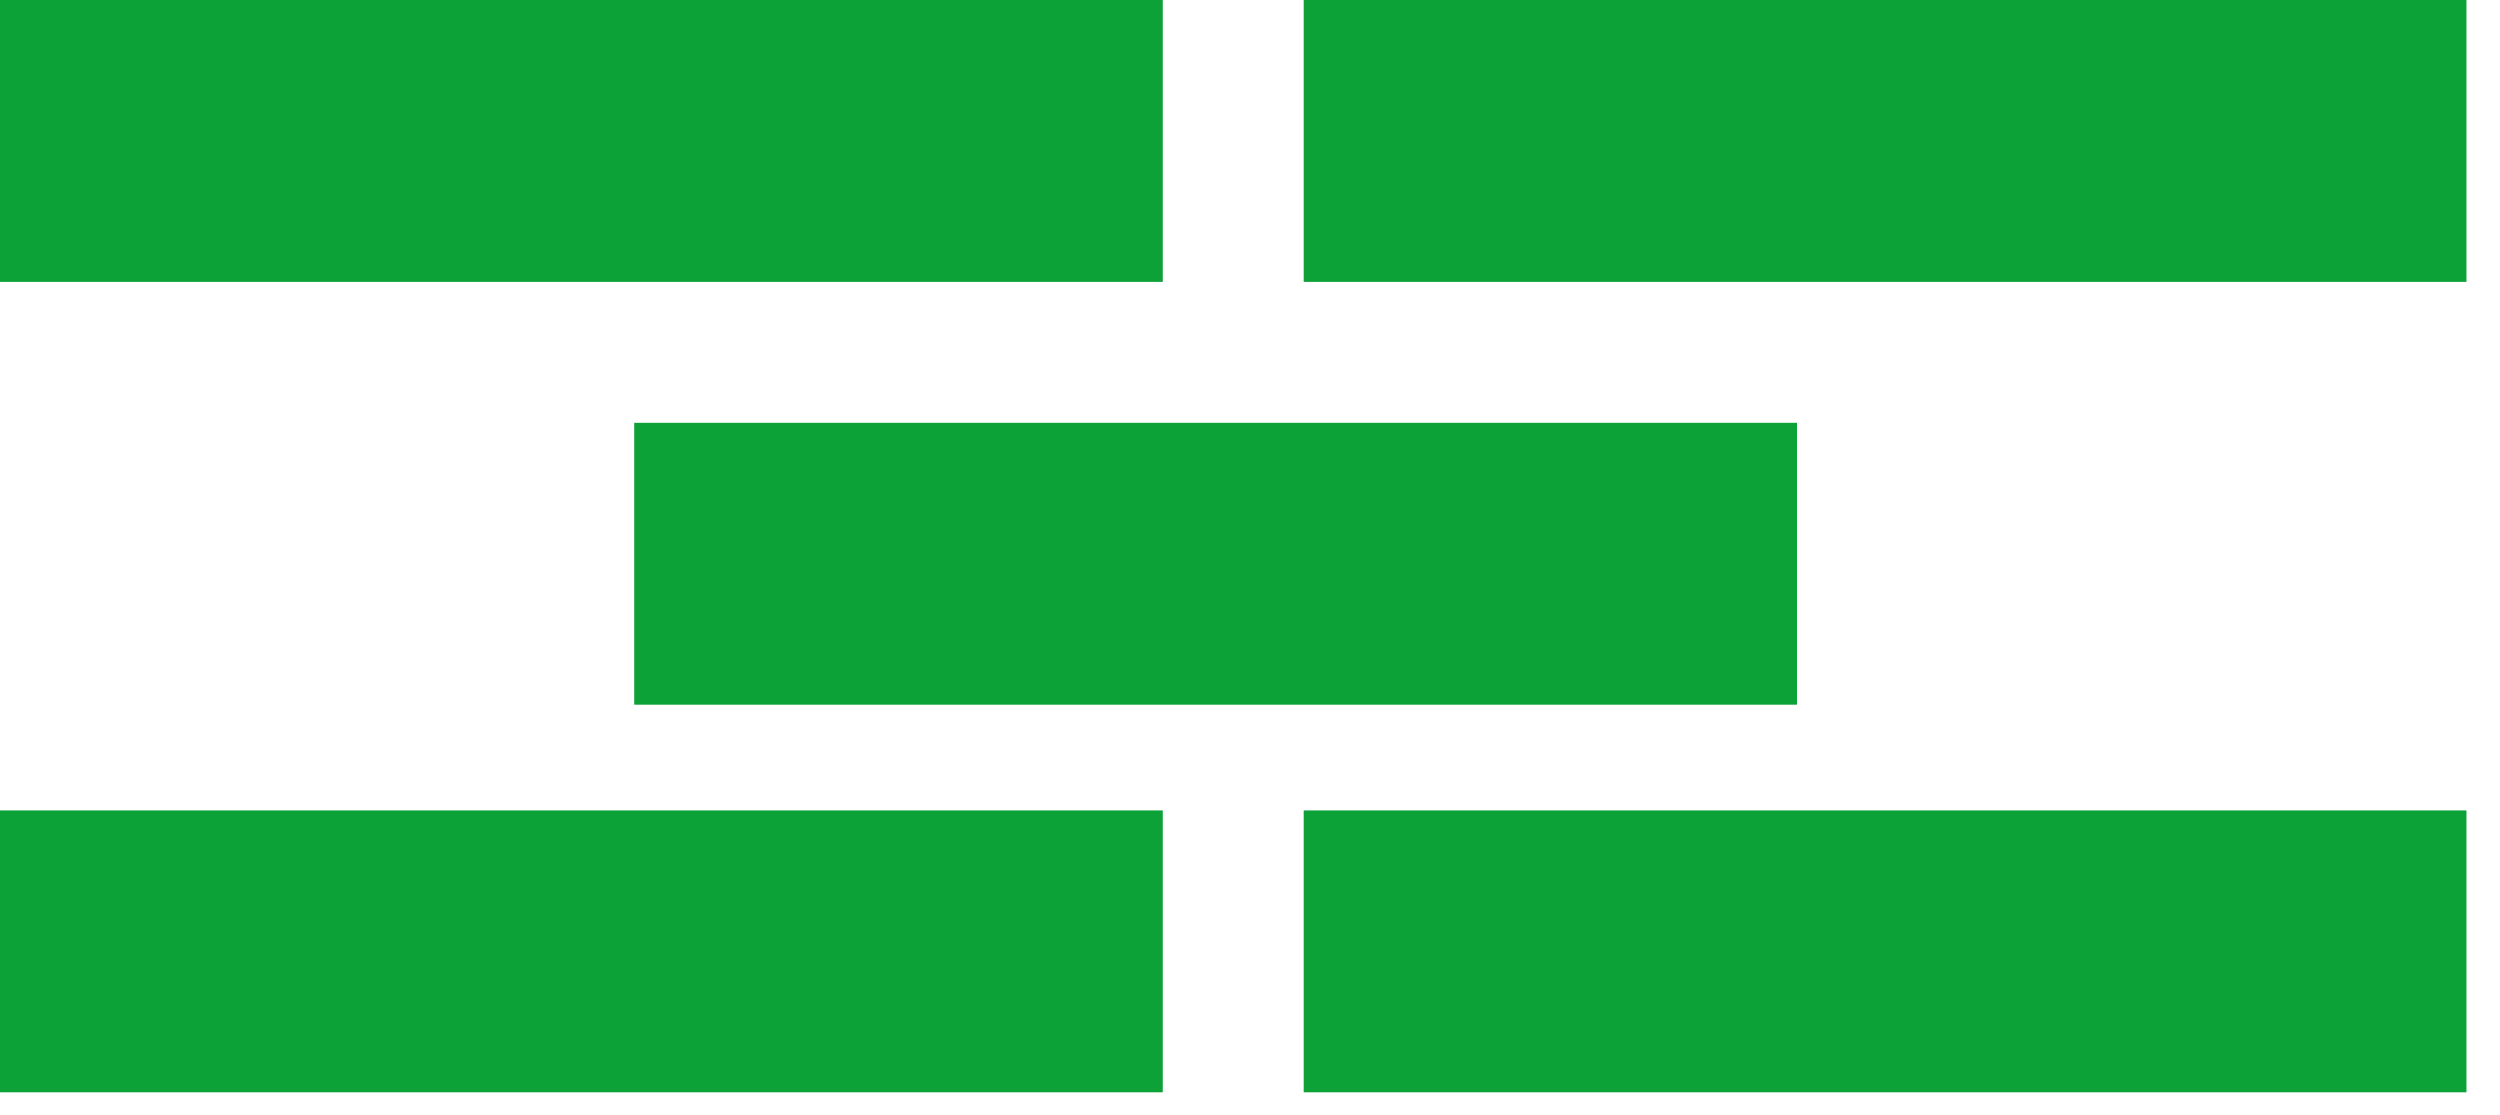 <svg width="65" height="29" viewBox="0 0 65 29" fill="none" xmlns="http://www.w3.org/2000/svg">
<rect width="30.232" height="7.329" fill="#0DA237"/>
<rect x="16.49" y="10.993" width="30.232" height="7.329" fill="#0DA237"/>
<rect x="33.896" width="30.232" height="7.329" fill="#0DA237"/>
<rect x="33.896" y="21.071" width="30.232" height="7.329" fill="#0DA237"/>
<rect y="21.071" width="30.232" height="7.329" fill="#0DA237"/>
</svg>
